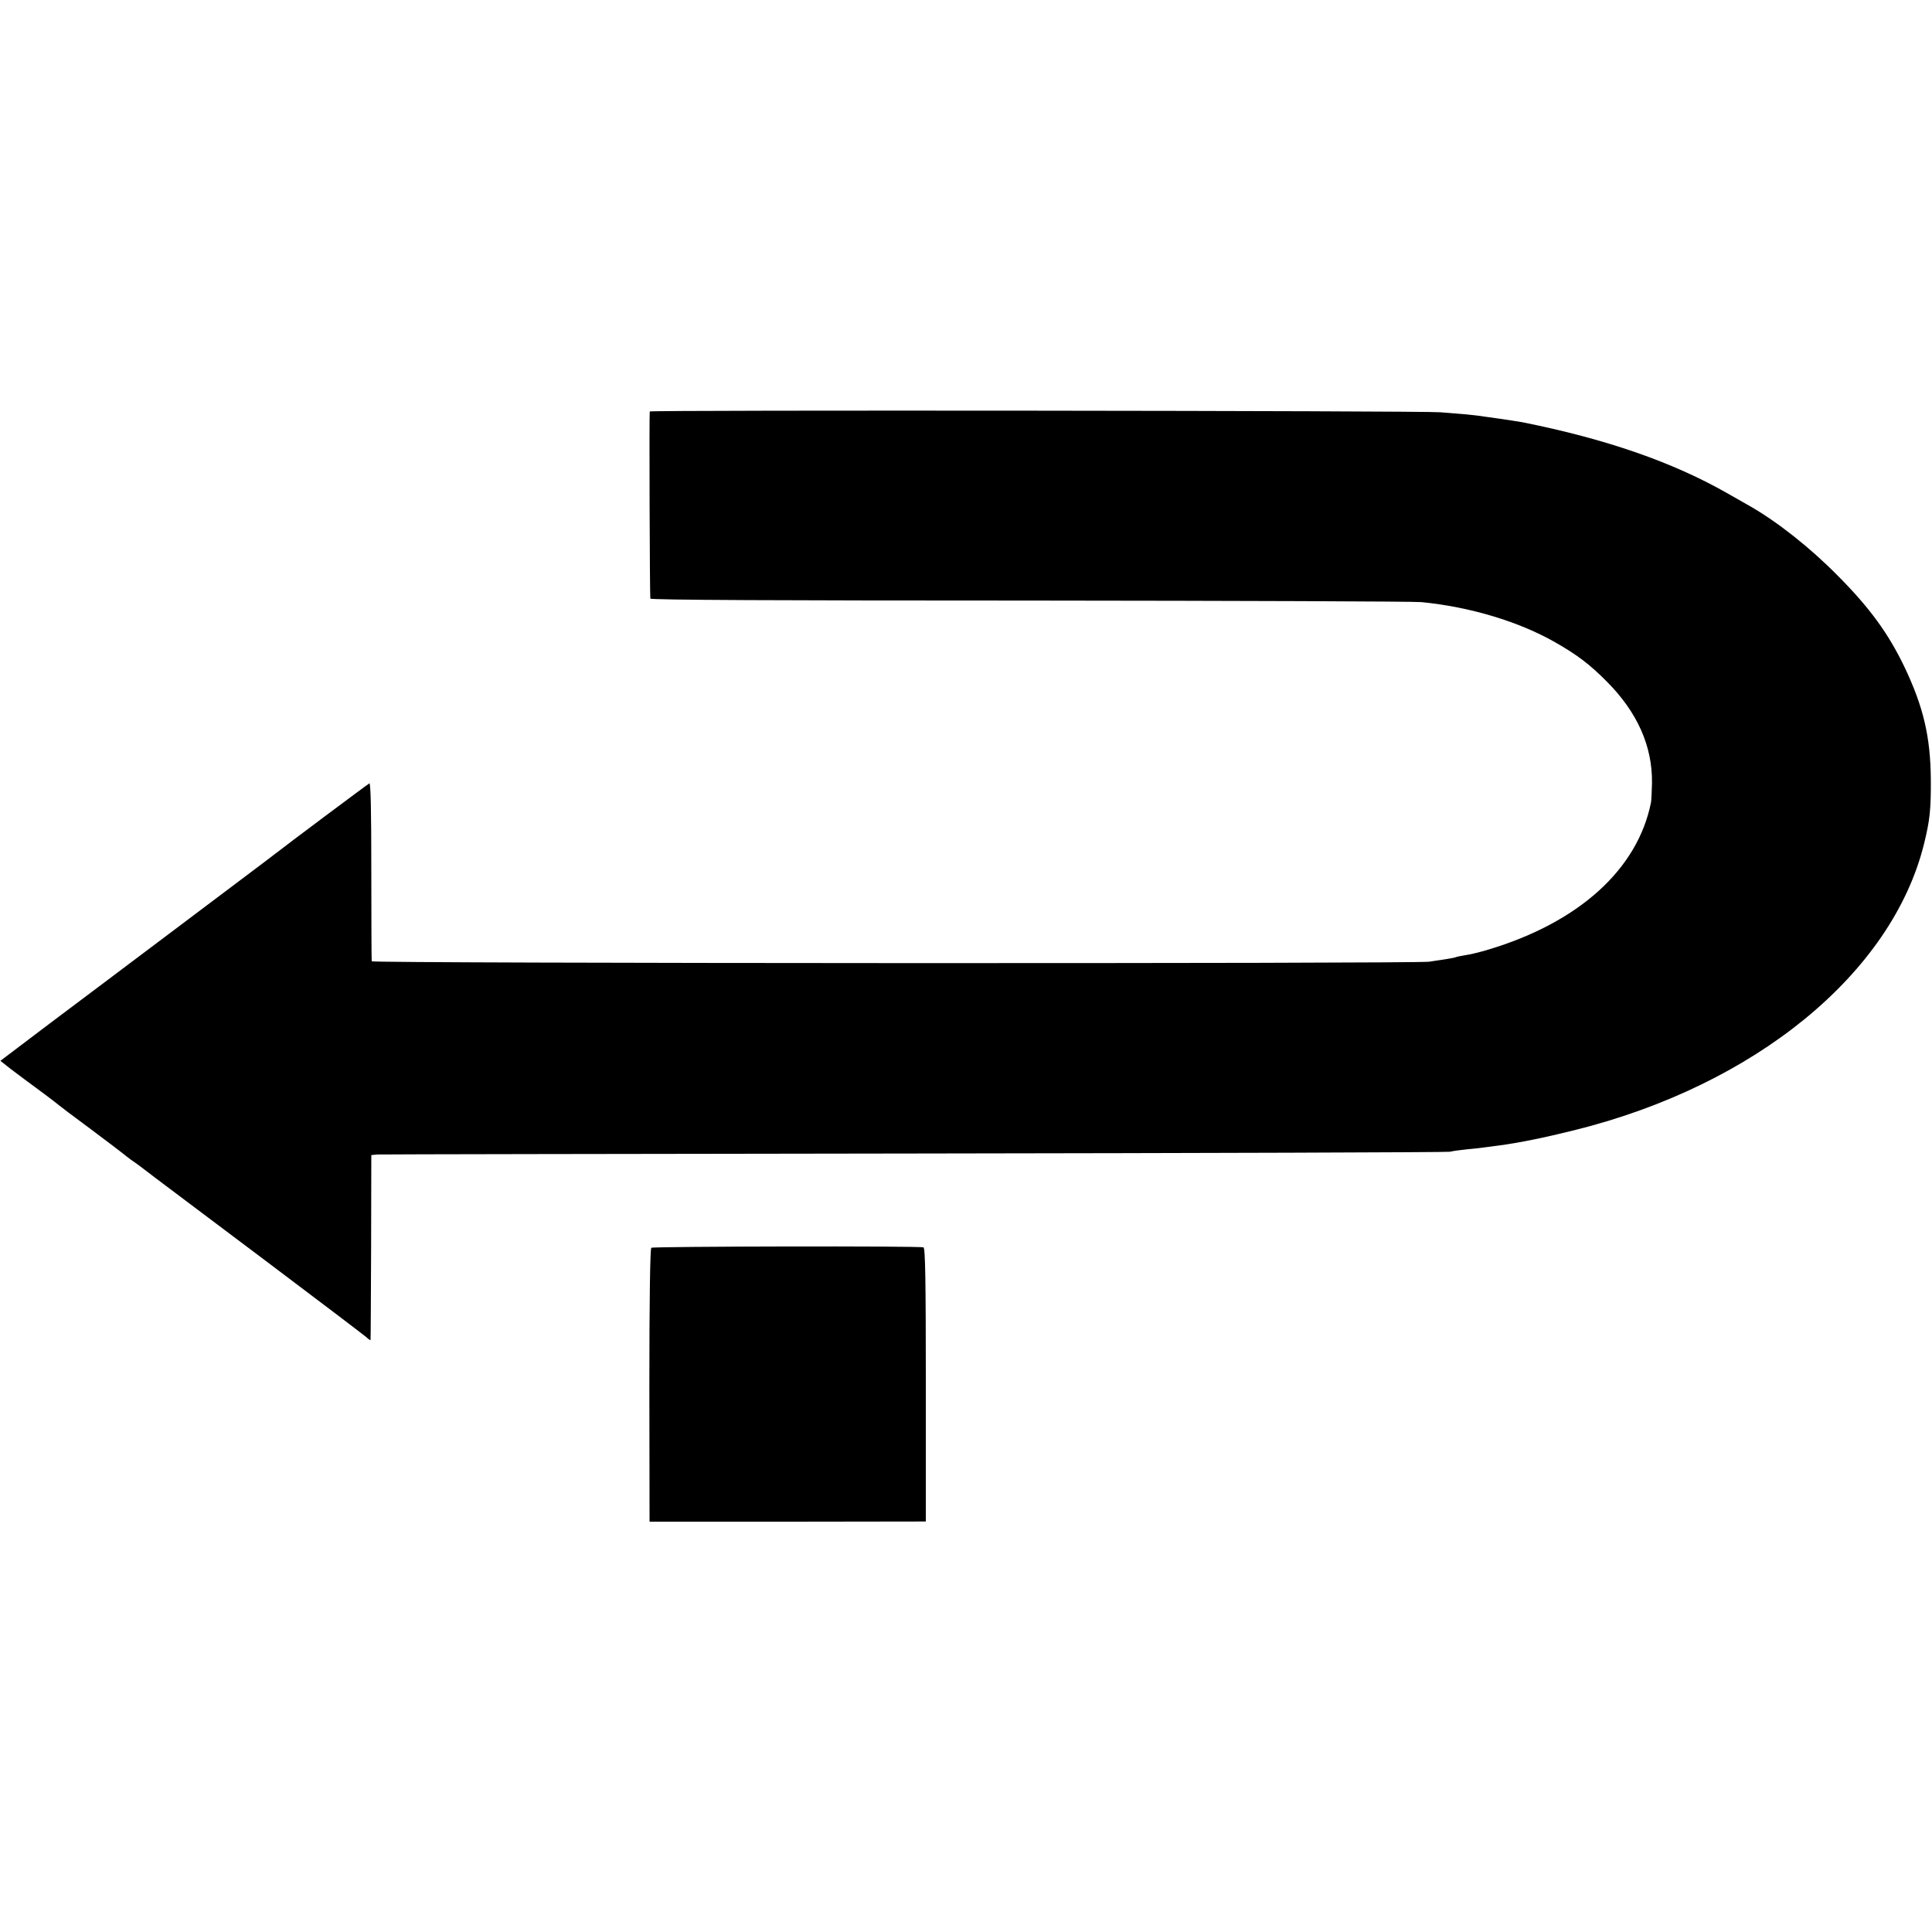 <?xml version="1.0" standalone="no"?>
<!DOCTYPE svg PUBLIC "-//W3C//DTD SVG 20010904//EN"
 "http://www.w3.org/TR/2001/REC-SVG-20010904/DTD/svg10.dtd">
<svg version="1.0" xmlns="http://www.w3.org/2000/svg"
 width="986pt" height="986pt" viewBox="0 0 986 986"
 preserveAspectRatio="xMidYMid meet">
<g transform="translate(0,986) scale(0.1,-0.1)"
fill="#000000" stroke="none">
<path d="M3316 7760 c-3 -5 0 -937 3 -955 1 -7 653 -10 1934 -10 1062 -1 1964
-4 2002 -8 246 -24 496 -99 680 -204 113 -64 179 -114 266 -202 155 -156 232
-328 230 -516 -1 -44 -3 -89 -5 -100 -68 -341 -367 -612 -829 -751 -43 -13
-96 -26 -120 -29 -23 -4 -44 -8 -47 -10 -4 -2 -29 -7 -56 -11 -27 -4 -62 -9
-79 -12 -63 -11 -5394 -9 -5398 2 -1 6 -2 214 -2 463 0 306 -3 450 -10 445
-11 -6 -431 -320 -480 -359 -38 -29 17 12 -475 -358 -234 -176 -538 -405 -677
-509 l-251 -190 52 -41 c57 -43 77 -58 176 -131 36 -27 67 -51 70 -54 3 -3 77
-59 165 -124 88 -66 162 -122 165 -125 3 -3 21 -17 40 -31 19 -13 40 -28 45
-32 6 -5 42 -32 80 -61 39 -29 291 -219 560 -421 270 -203 500 -378 513 -389
12 -11 23 -19 23 -16 1 2 2 216 3 474 l1 470 30 3 c17 1 1250 3 2740 5 1491 2
2721 6 2735 9 14 4 55 9 92 13 37 3 77 8 90 10 13 2 43 6 68 9 100 13 237 41
385 78 923 229 1620 800 1784 1460 30 121 36 176 35 333 -2 215 -38 368 -134
570 -83 173 -178 303 -340 466 -142 144 -309 276 -451 357 -19 11 -68 39 -109
62 -281 161 -621 279 -1050 365 -17 3 -94 15 -130 20 -14 2 -43 6 -65 9 -22 4
-62 8 -90 11 -27 2 -88 7 -135 11 -96 8 -4031 12 -4034 4z"/>
<path d="M3324 3492 c-6 -5 -10 -257 -10 -703 l1 -695 705 0 705 1 0 697 c0
539 -3 699 -12 702 -20 8 -1378 5 -1389 -2z"/>
</g>
</svg>
